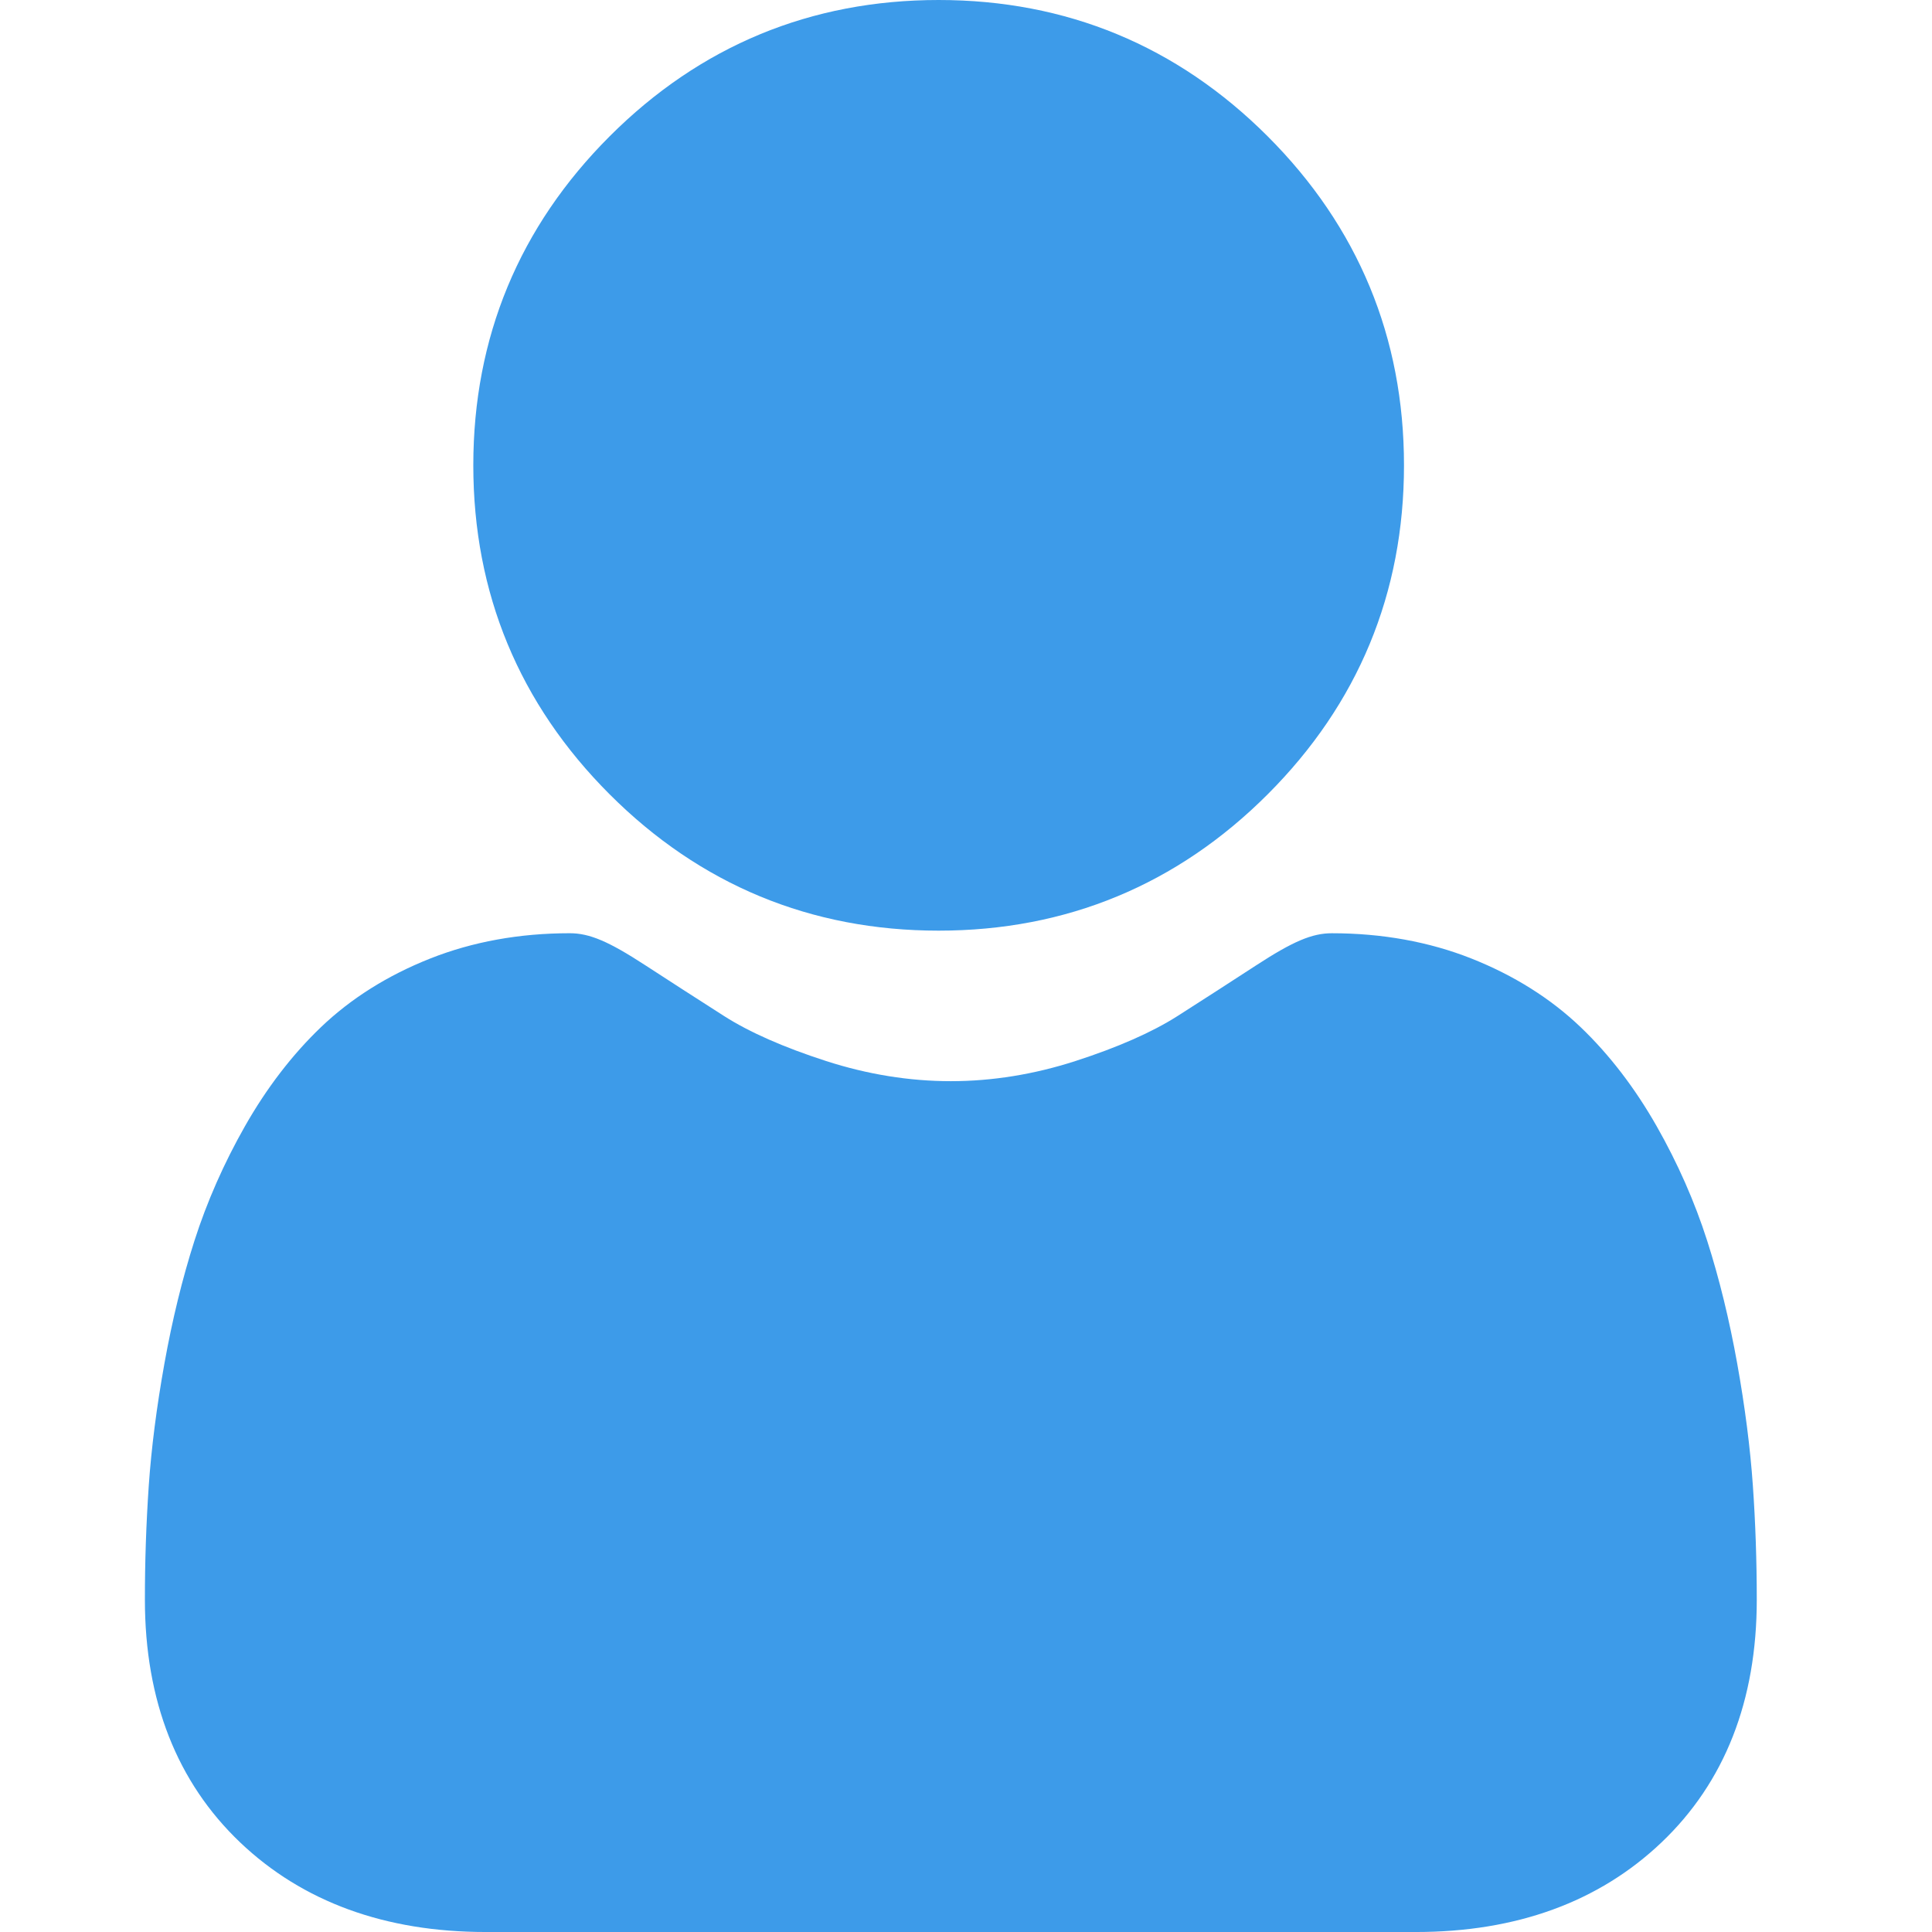<?xml version="1.0" encoding="UTF-8"?> <svg xmlns="http://www.w3.org/2000/svg" width="447" height="447" viewBox="0 0 447 447" fill="none"><g clip-path="url(#clip0_963_221)"><path d="M217.172 215.321C246.752 215.321 272.367 204.711 293.297 183.778C314.226 162.85 324.836 137.242 324.836 107.658C324.836 78.082 314.226 52.472 293.293 31.535C272.36 10.609 246.749 0 217.172 0C187.587 0 161.978 10.609 141.05 31.539C120.121 52.468 109.507 78.08 109.507 107.658C109.507 137.242 120.12 162.853 141.053 183.783C161.986 204.709 187.598 215.321 217.172 215.321ZM405.555 343.72C404.95 335.01 403.73 325.508 401.932 315.476C400.118 305.367 397.783 295.812 394.986 287.078C392.098 278.05 388.169 269.137 383.313 260.593C378.272 251.726 372.352 244.005 365.708 237.652C358.761 231.006 350.256 225.662 340.42 221.763C330.62 217.886 319.757 215.922 308.139 215.922C303.575 215.922 299.163 217.794 290.64 223.343C284.582 227.288 278.506 231.205 272.412 235.094C266.556 238.825 258.624 242.321 248.826 245.486C239.267 248.579 229.561 250.148 219.981 250.148C210.402 250.148 200.699 248.579 191.13 245.486C181.343 242.324 173.411 238.829 167.561 235.098C160.778 230.763 154.64 226.807 149.316 223.339C140.804 217.79 136.387 215.918 131.825 215.918C120.202 215.918 109.344 217.885 99.546 221.767C89.717 225.658 81.209 231.002 74.255 237.656C67.615 244.012 61.692 251.729 56.658 260.593C51.805 269.136 47.877 278.047 44.984 287.081C42.19 295.815 39.855 305.367 38.041 315.476C36.243 325.495 35.023 335 34.419 343.73C33.818 352.516 33.52 361.32 33.526 370.126C33.526 393.46 40.943 412.349 55.57 426.28C70.016 440.028 89.13 447.002 112.375 447.002H327.608C350.853 447.002 369.961 440.031 384.41 426.281C399.041 412.359 406.458 393.467 406.458 370.122C406.455 361.116 406.152 352.232 405.555 343.72Z" fill="#3D9BE9"></path></g><defs><clipPath id="clip0_963_221"><rect width="447" height="447" fill="white"></rect></clipPath></defs></svg> 